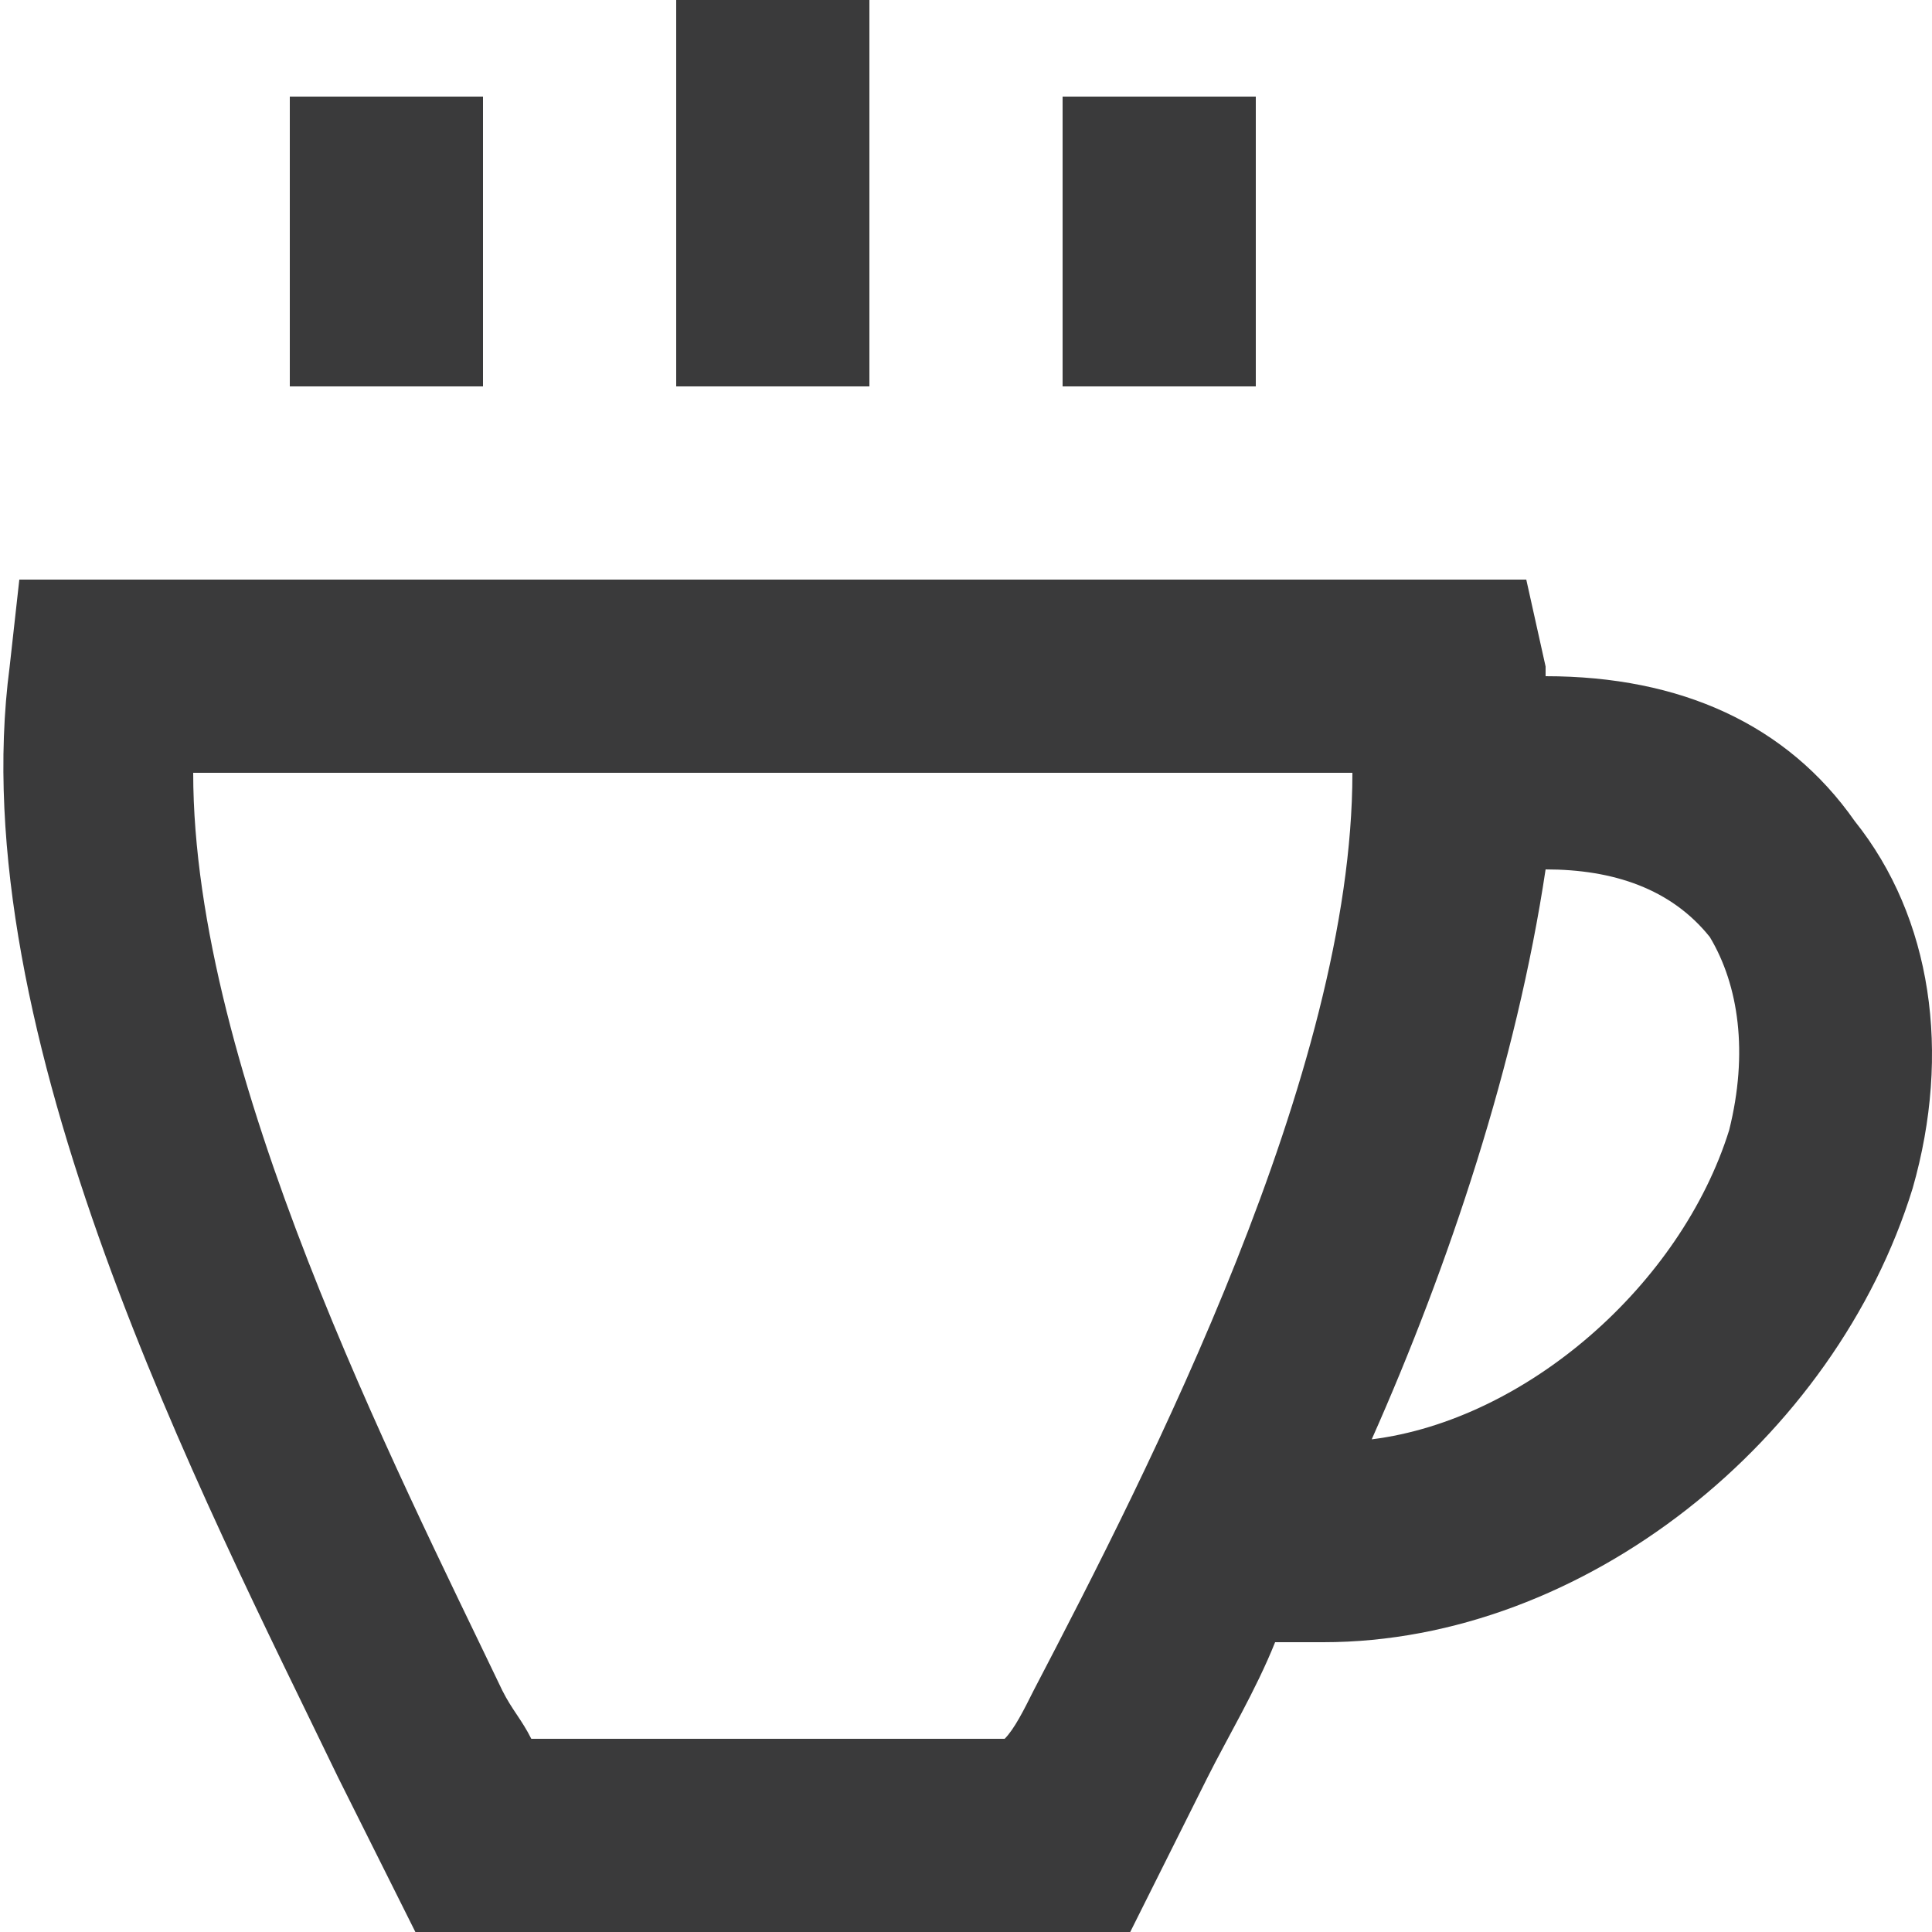 <?xml version="1.0" encoding="UTF-8"?> <svg xmlns="http://www.w3.org/2000/svg" width="20" height="20" viewBox="0 0 20 20" fill="none"><path d="M5 1H3V4H5V1Z" fill="#3A3A3B"></path><path d="M9 0H7V4H9V0Z" fill="#3A3A3B"></path><path d="M13 1H11V4H13V1Z" fill="#3A3A3B"></path><path d="M19.2 8.5C18.5 7.5 17.4 7 16 7V6.9L15.8 6H0.2L0.1 6.9C-0.4 10.7 2.1 15.5 3.5 18.4C3.7 18.8 4.3 20 4.3 20H11.7C11.7 20 12.3 18.8 12.5 18.4C12.7 18 13 17.5 13.2 17C13.4 17 13.5 17 13.7 17C16.4 17 19 14.9 19.8 12.3C20.2 10.9 20 9.5 19.2 8.5ZM10.7 17.5C10.6 17.7 10.5 17.9 10.4 18H5.5C5.4 17.8 5.3 17.7 5.2 17.5C4.1 15.2 2 11.1 2 8H14C14 11.1 11.9 15.2 10.7 17.5ZM17.9 11.7C17.4 13.3 15.8 14.7 14.2 14.9C15 13.1 15.7 11 16 9C16.7 9 17.3 9.2 17.7 9.7C18 10.2 18.1 10.9 17.9 11.7Z" fill="#3A3A3B"></path></svg> 